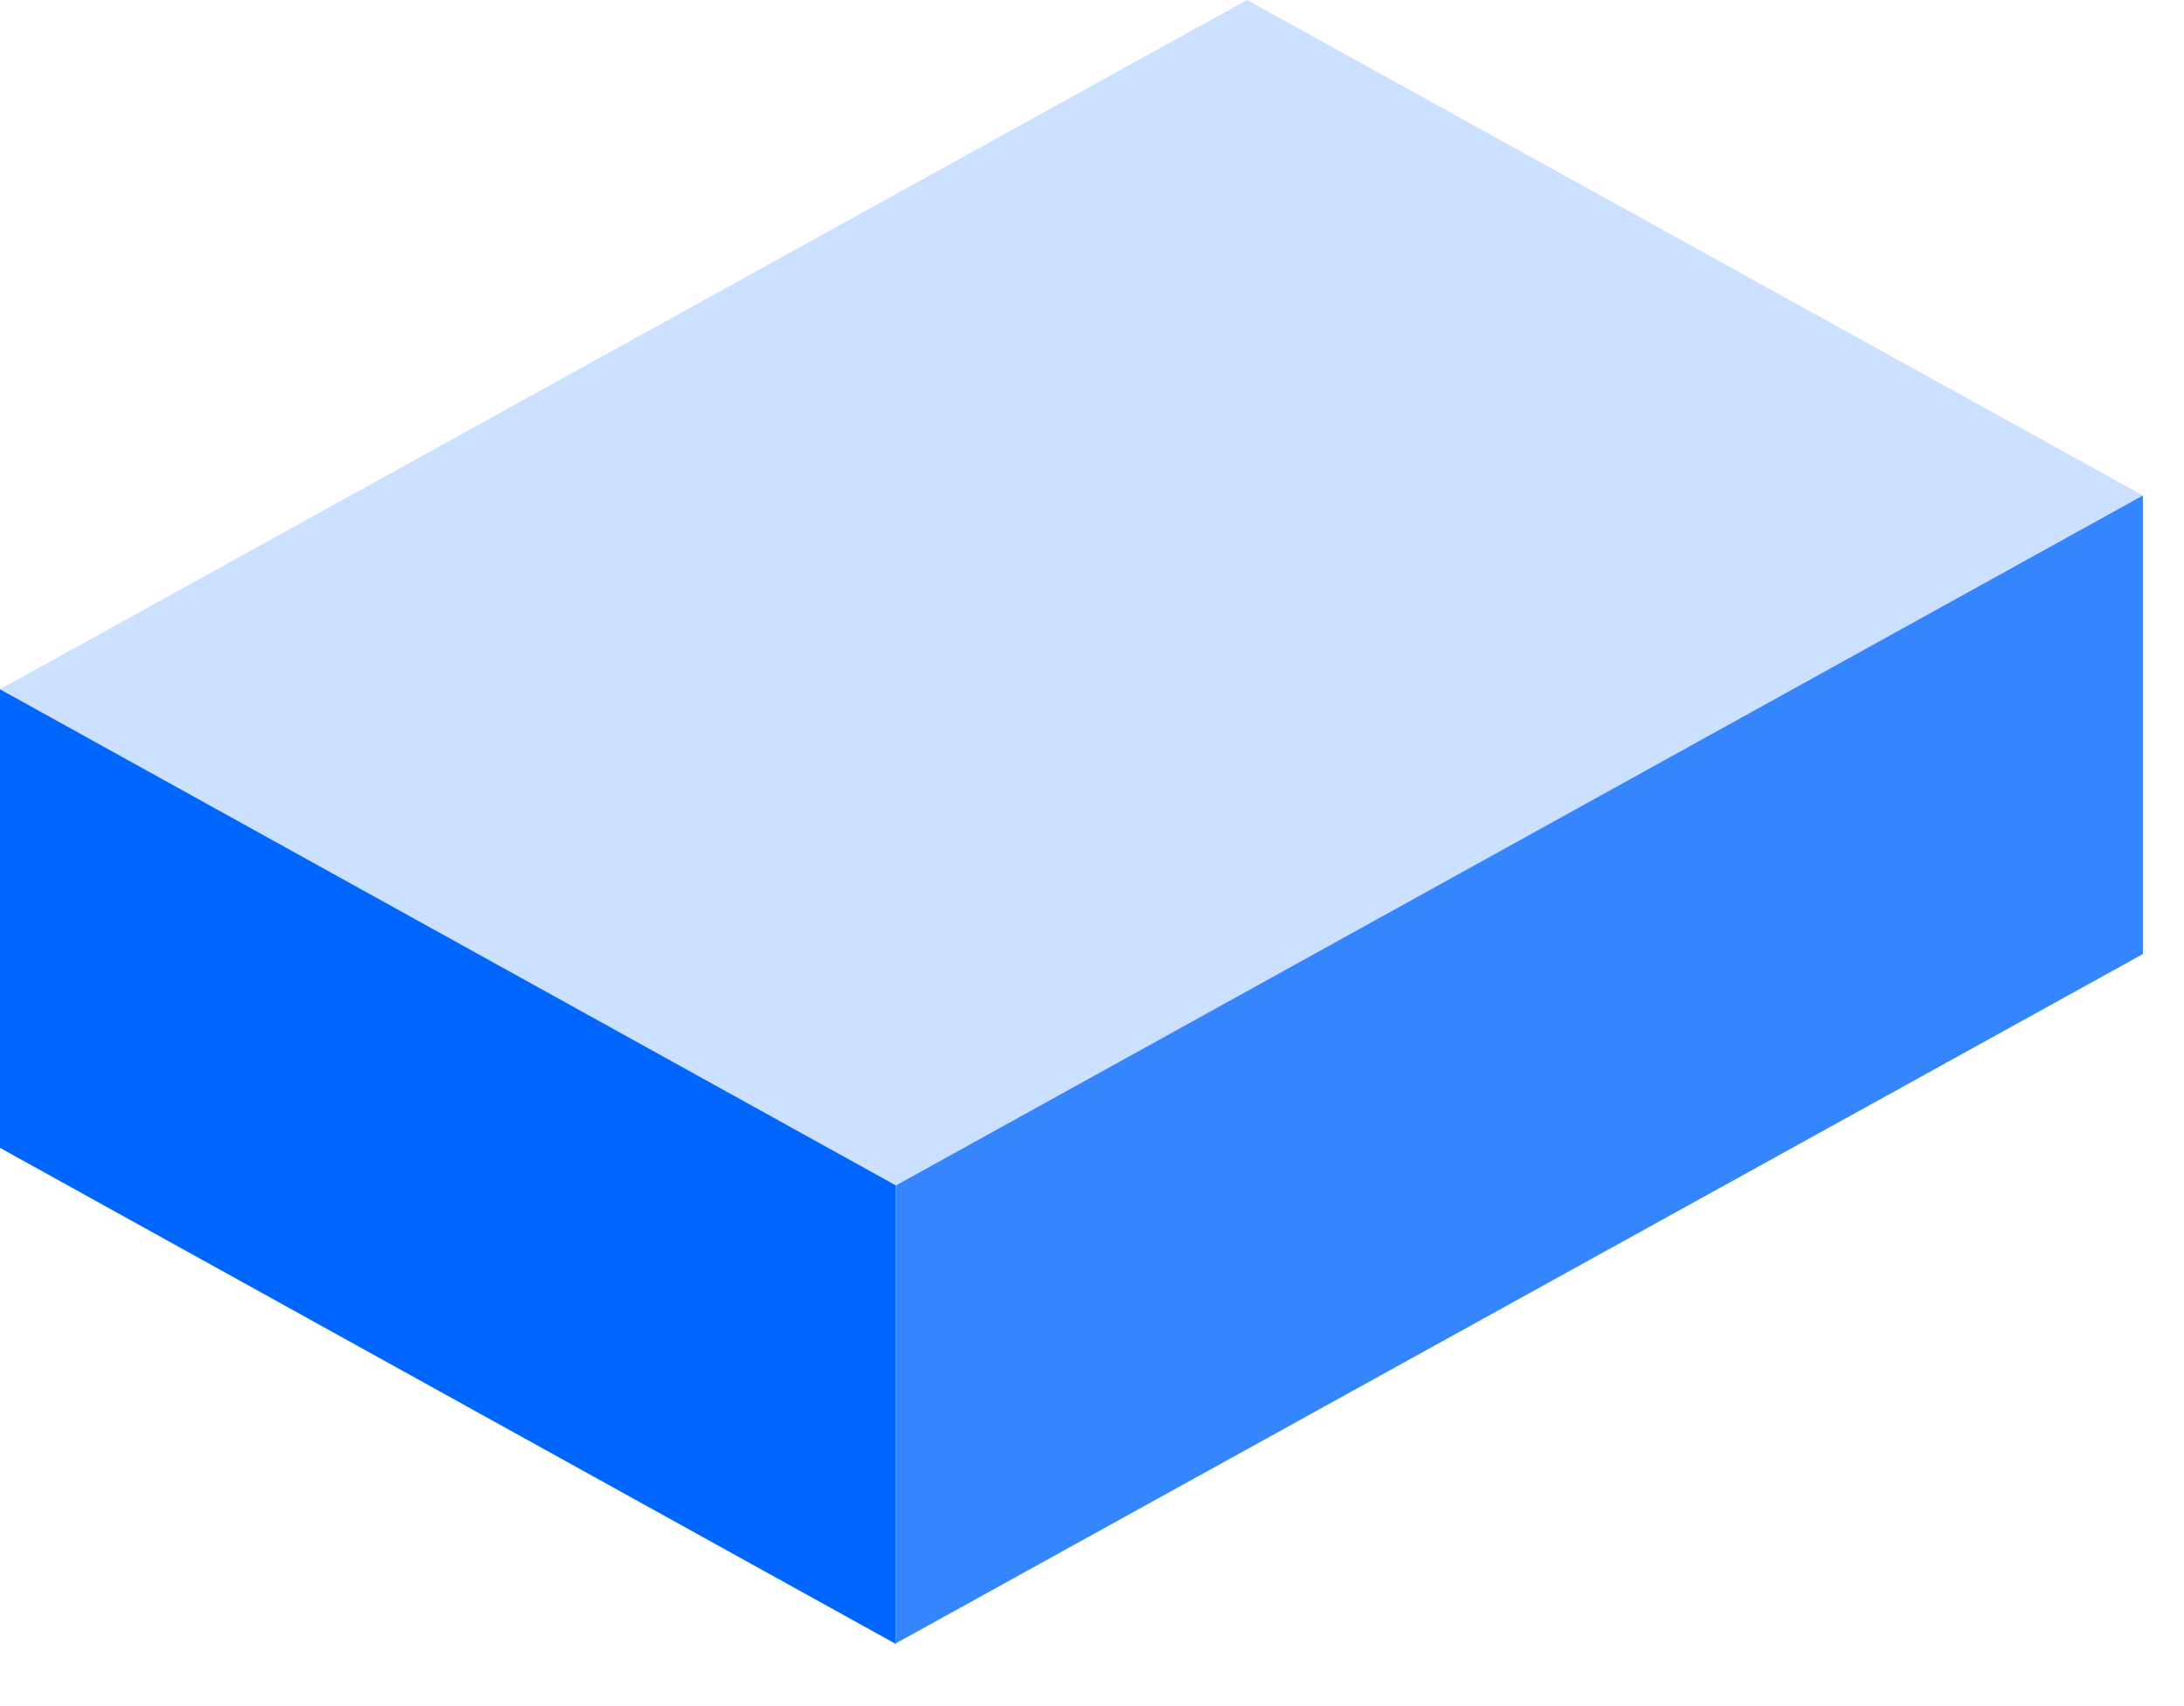 <?xml version="1.0" encoding="utf-8"?>
<svg xmlns="http://www.w3.org/2000/svg" fill="none" height="100%" overflow="visible" preserveAspectRatio="none" style="display: block;" viewBox="0 0 32 25" width="100%">
<g id="Group">
<path d="M18.271 0L31.398 7.26L13.127 17.37L0 10.1L18.271 0Z" fill="#CCE0FF" id="Vector"/>
<path d="M0 10.1L13.127 17.37V24.09L0 16.82V10.1Z" fill="#0166FE" id="Vector_2"/>
<path d="M13.127 17.37L31.398 7.26V13.98L13.127 24.08V17.37Z" fill="#3485FE" id="Vector_3"/>
</g>
</svg>
